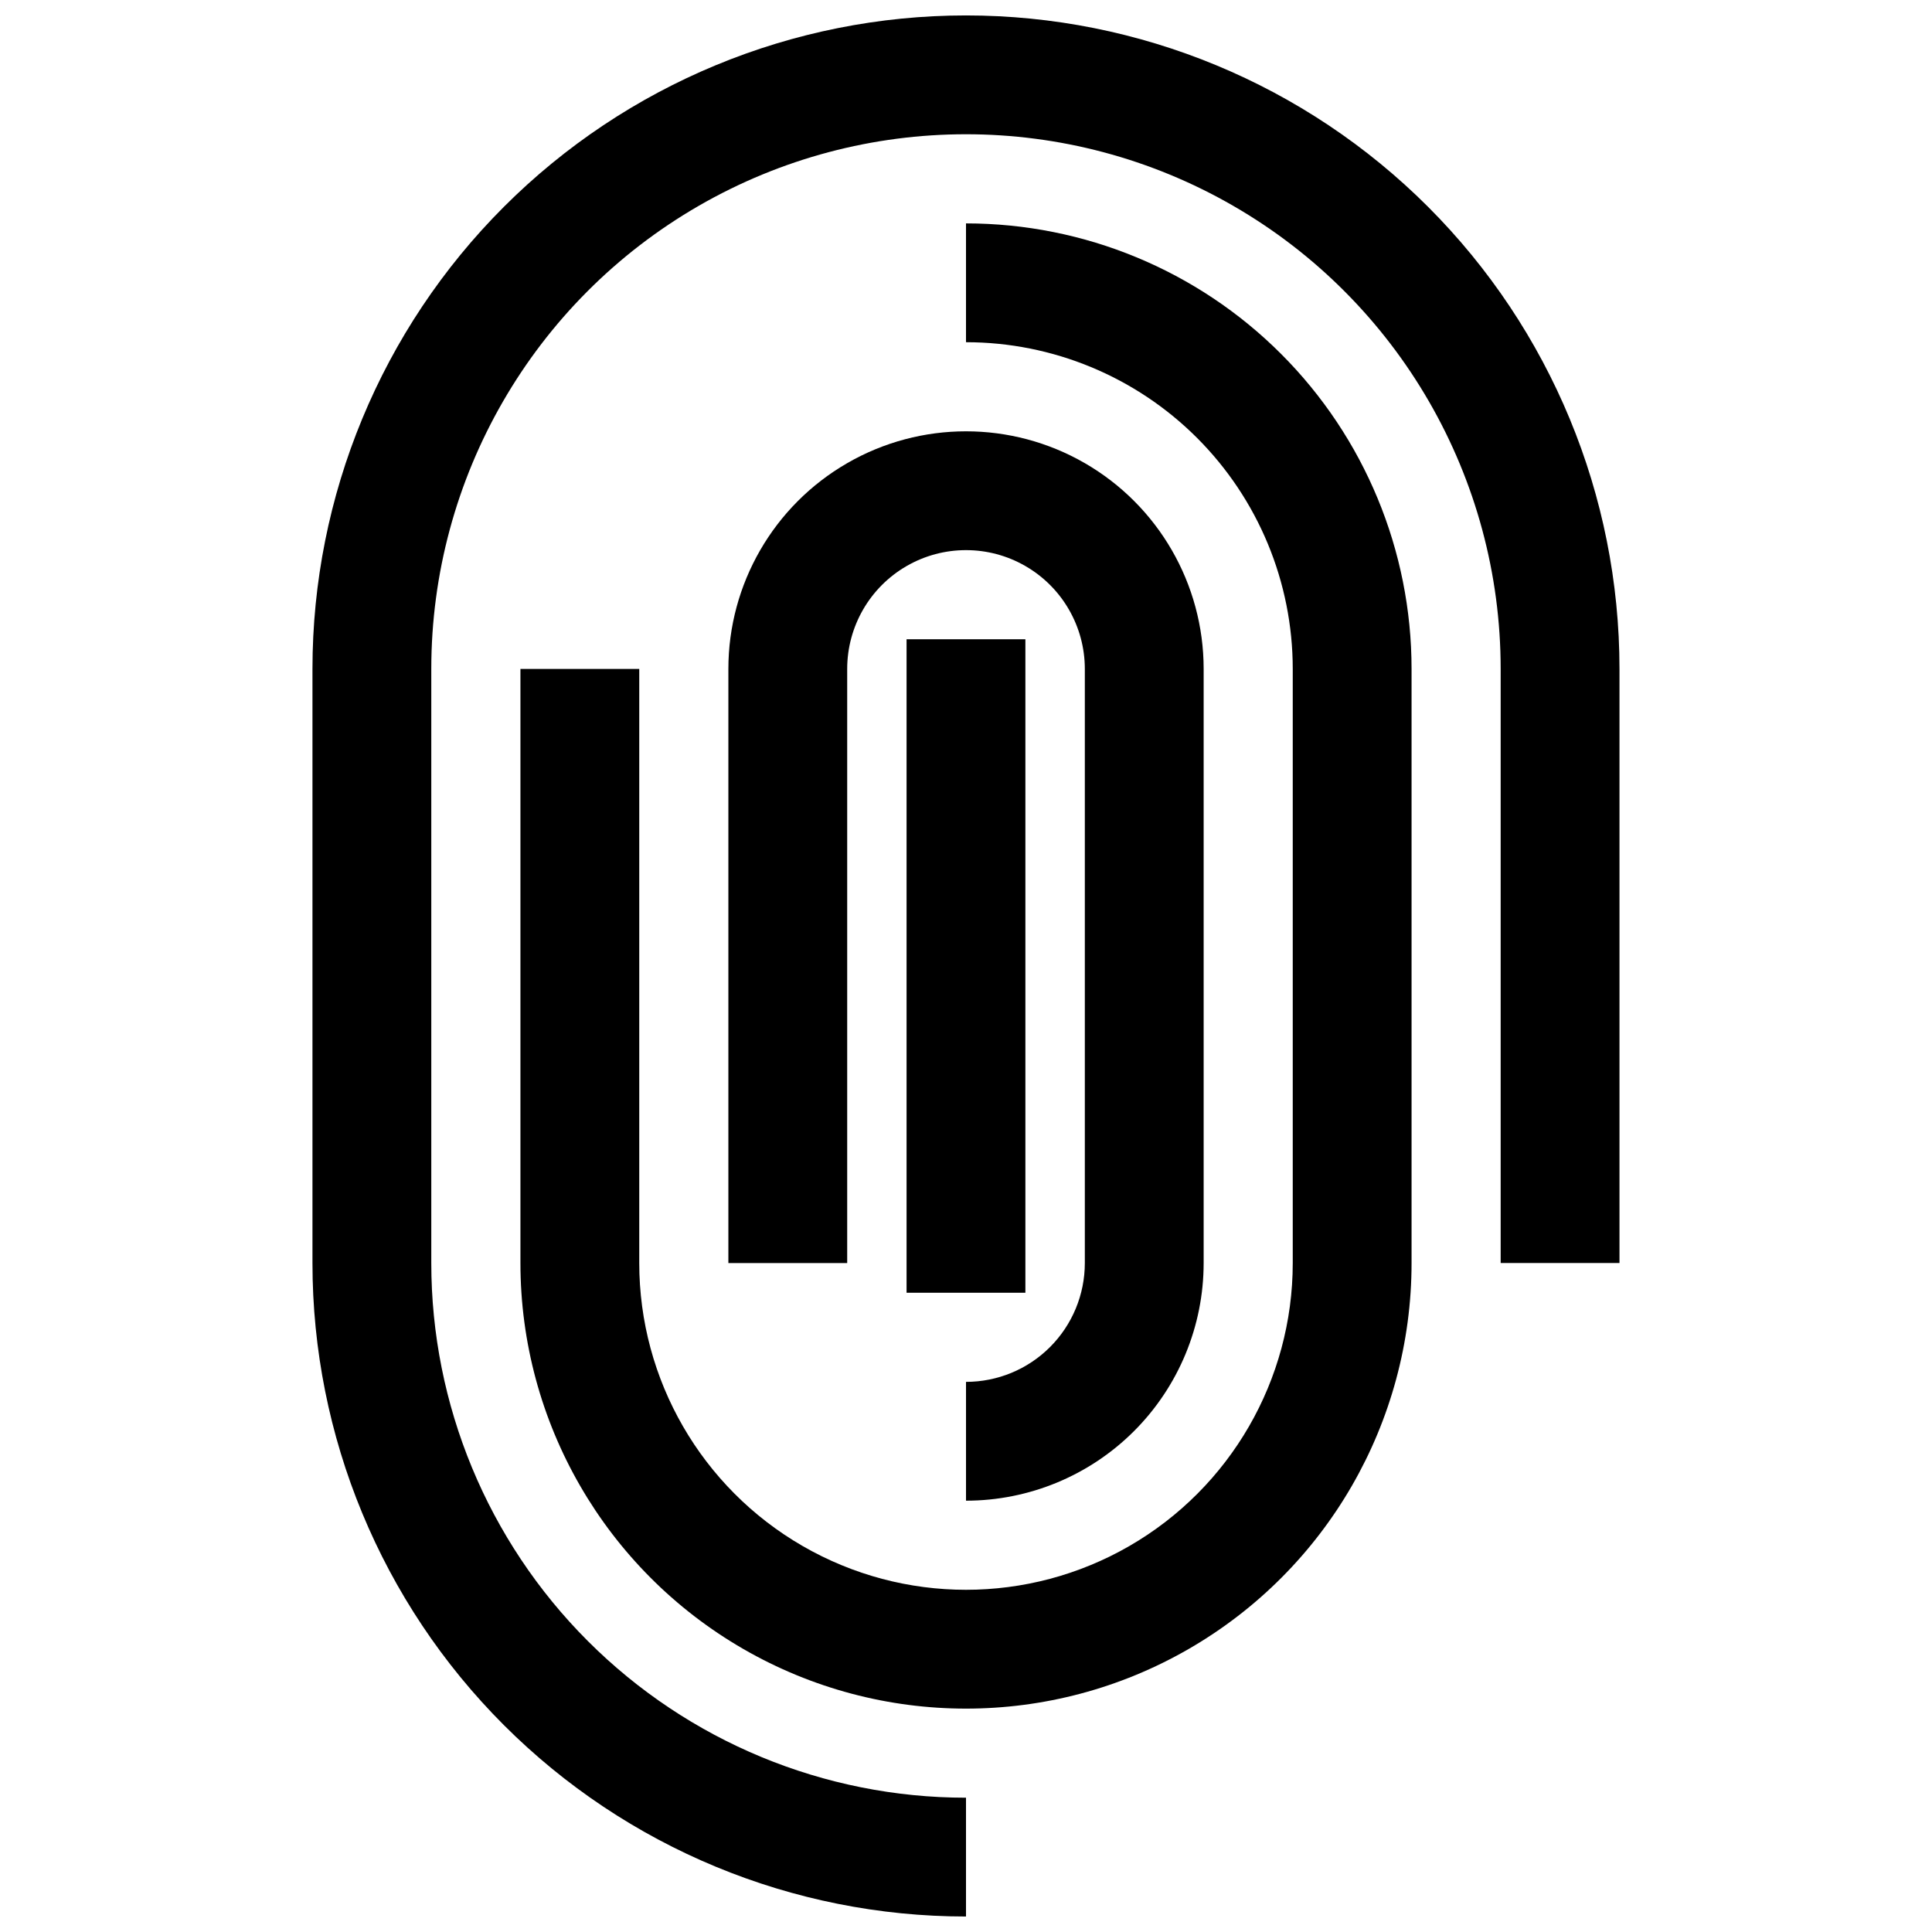 <?xml version="1.0" encoding="UTF-8"?>
<!-- Uploaded to: ICON Repo, www.iconrepo.com, Generator: ICON Repo Mixer Tools -->
<svg width="800px" height="800px" version="1.1" viewBox="144 144 512 512" xmlns="http://www.w3.org/2000/svg">
 <defs>
  <clipPath id="a">
   <path d="m226 148.09h348v503.81h-348z"/>
  </clipPath>
 </defs>
 <g clip-path="url(#a)">
  <path d="m400 651.9v-31.488c-37.582 0-73.621-14.926-100.2-41.5-26.574-26.574-41.504-62.613-41.504-100.2v-157.44c0-50.621 27.008-97.398 70.848-122.71 43.844-25.312 97.855-25.312 141.7 0 43.84 25.312 70.848 72.09 70.848 122.71v157.44h31.488v-157.44c0-45.93-18.246-89.98-50.727-122.46-32.477-32.477-76.527-50.723-122.46-50.723-45.934 0-89.984 18.246-122.46 50.723-32.48 32.48-50.727 76.531-50.727 122.46v157.44c0 45.93 18.246 89.98 50.727 122.46 32.477 32.477 76.527 50.723 122.46 50.723z"/>
 </g>
 <path d="m281.92 321.28v157.44c0 42.188 22.508 81.168 59.039 102.26 36.535 21.094 81.547 21.094 118.08 0 36.535-21.094 59.039-60.074 59.039-102.26v-157.44c0-31.316-12.441-61.352-34.586-83.496-22.145-22.145-52.176-34.582-83.492-34.582v31.488c22.965 0 44.988 9.121 61.227 25.359 16.242 16.242 25.363 38.266 25.363 61.23v157.44c0 30.938-16.504 59.523-43.297 74.992-26.789 15.469-59.801 15.469-86.59 0-26.793-15.469-43.297-44.055-43.297-74.992v-157.44z"/>
 <path d="m462.98 478.72v-157.44c0-22.5-12.004-43.289-31.488-54.539-19.488-11.25-43.492-11.25-62.977 0s-31.488 32.039-31.488 54.539v157.44h31.488v-157.44c0-11.25 6-21.645 15.742-27.27 9.742-5.625 21.746-5.625 31.488 0 9.742 5.625 15.746 16.02 15.746 27.27v157.44c0 8.352-3.32 16.359-9.223 22.266-5.906 5.906-13.914 9.223-22.266 9.223v31.488c16.699 0 32.719-6.637 44.531-18.445 11.809-11.812 18.445-27.828 18.445-44.531z"/>
 <path d="m384.25 313.41h31.488v173.18h-31.488z"/>
</svg>